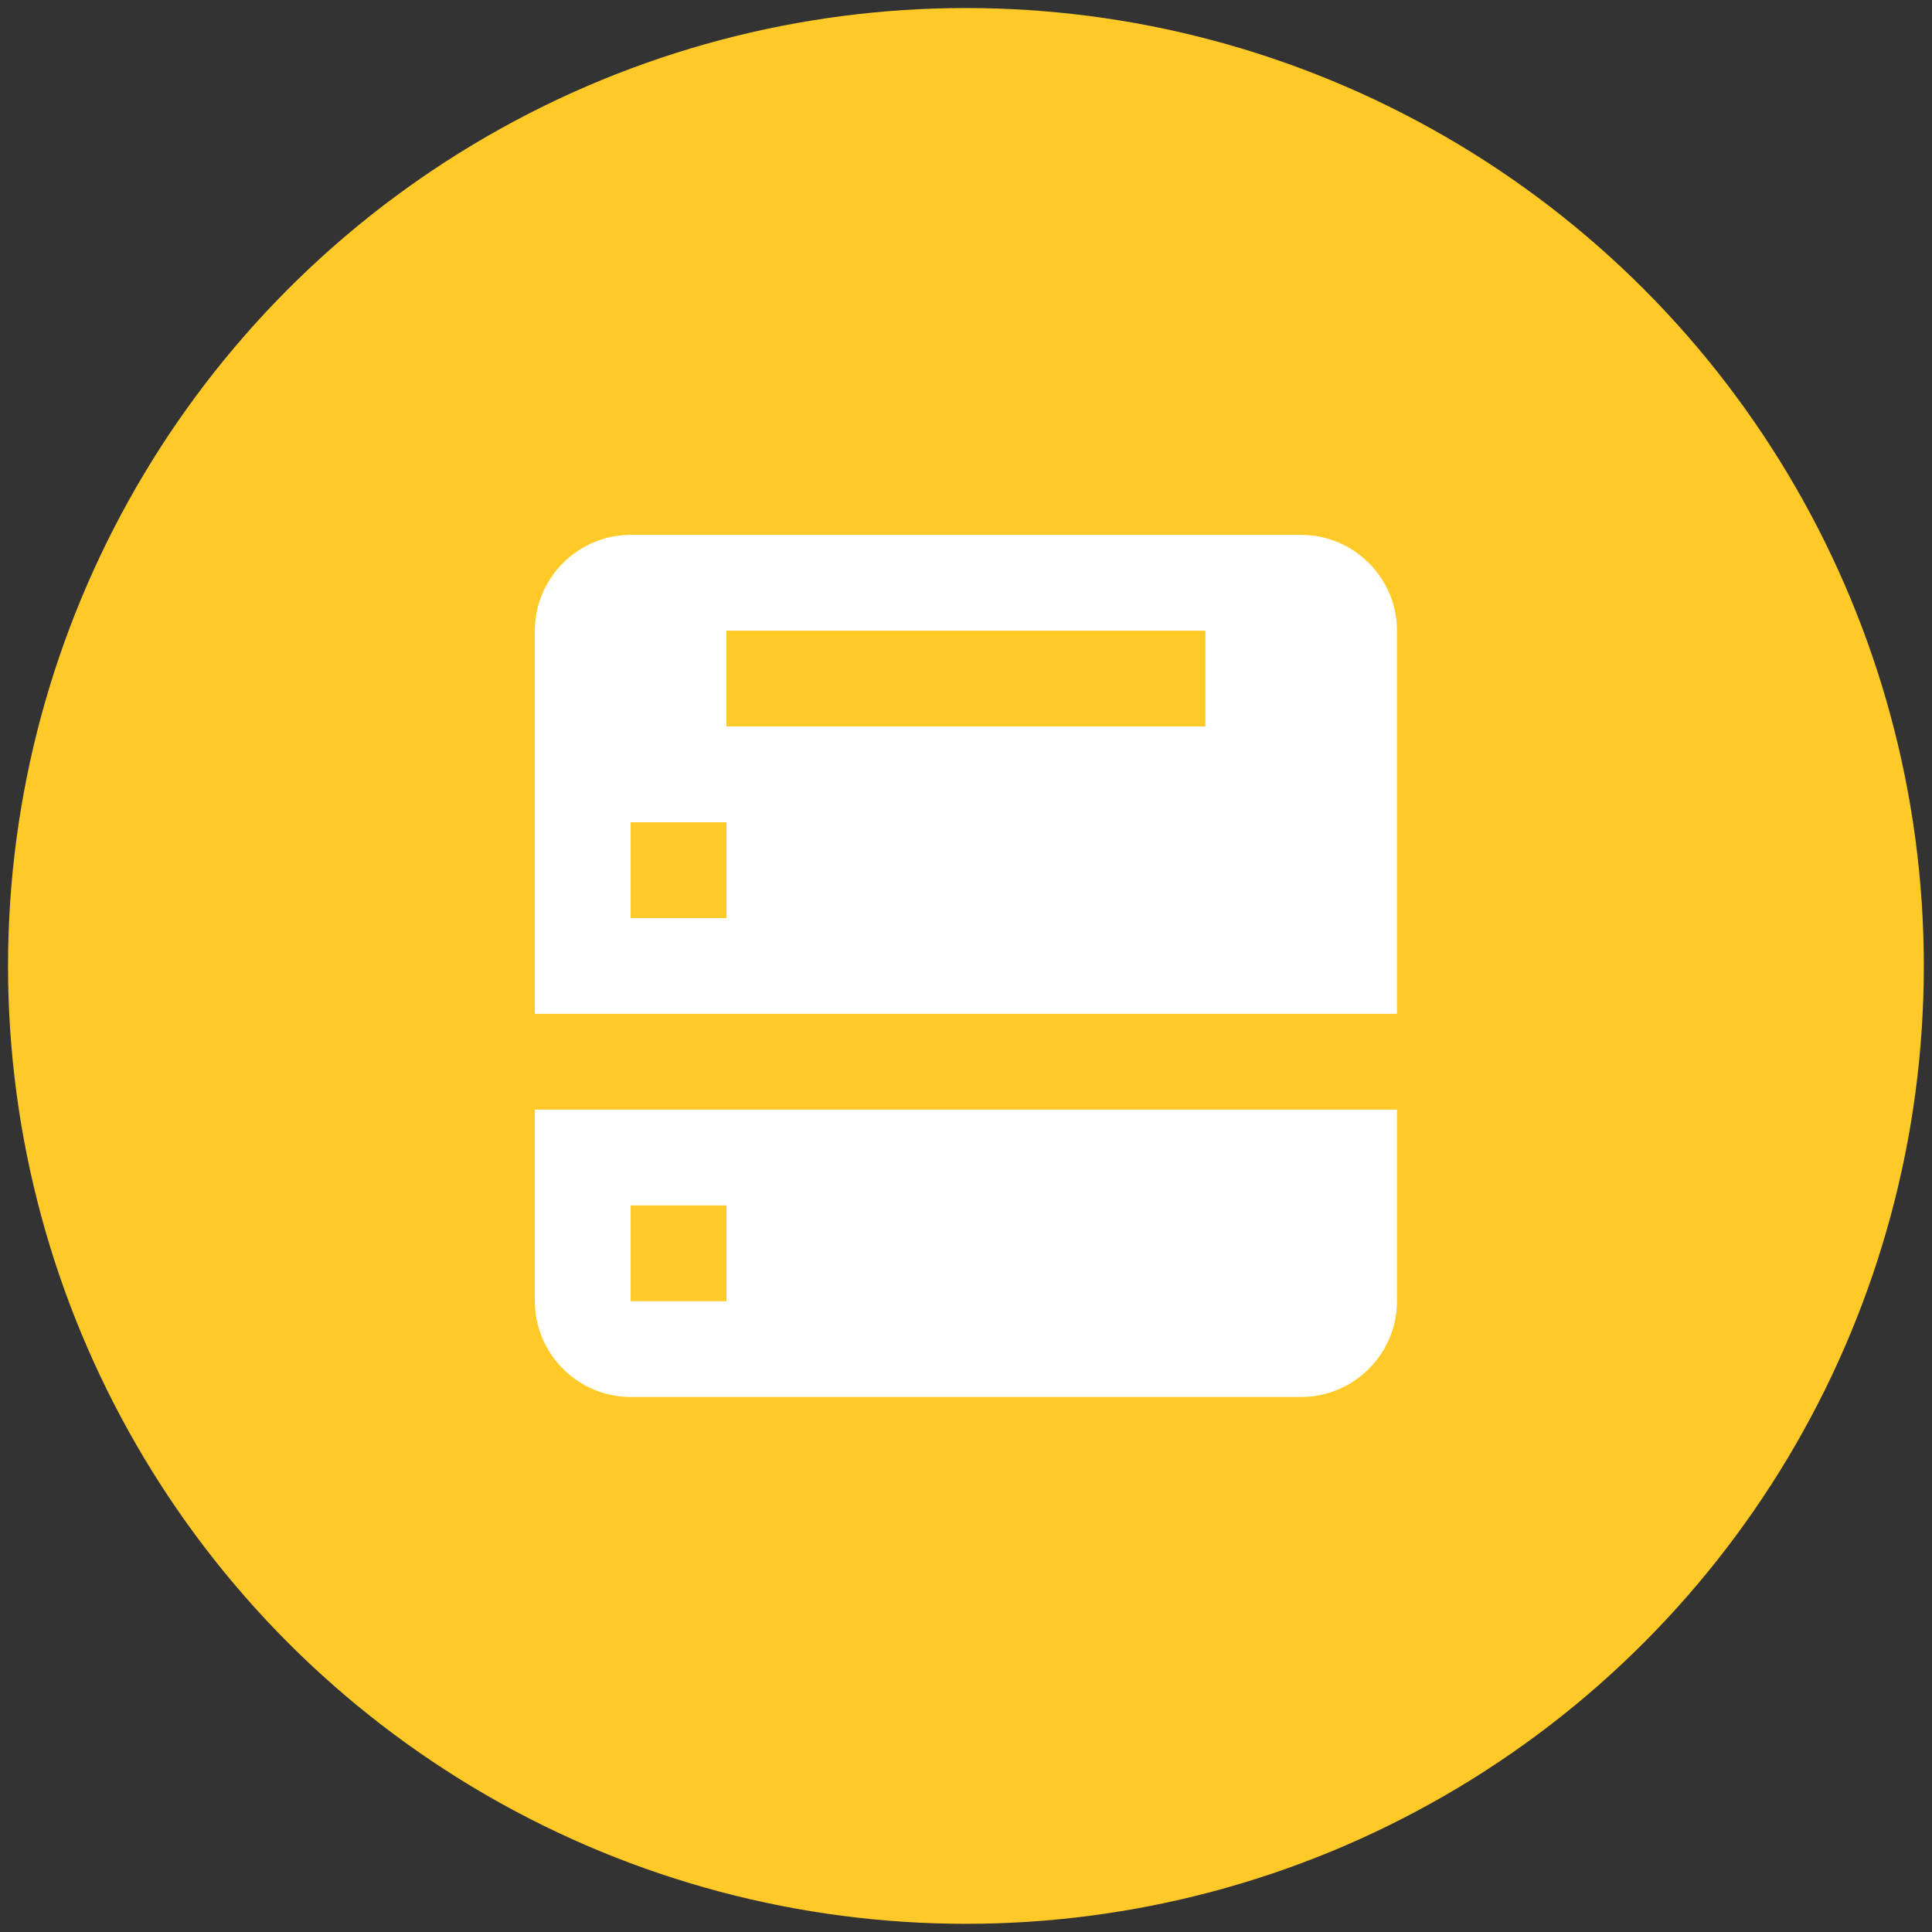 <svg xmlns="http://www.w3.org/2000/svg" x="0px" y="0px" width="100" height="100" viewBox="0,0,256,256">
<rect x="0" y="0" width="256" height="256" fill="#333333" stroke="none"/>
<g transform="translate(-24.32,-24.32) scale(1.19,1.19)"><g fill="none" fill-rule="nonzero" stroke="none" stroke-width="1" stroke-linecap="butt" stroke-linejoin="miter" stroke-miterlimit="10" stroke-dasharray="" stroke-dashoffset="0" font-family="none" font-weight="none" font-size="none" text-anchor="none" style="mix-blend-mode: normal"><g transform="scale(5.333,5.333)"><circle cx="24" cy="24" r="20" fill="#ffca28"></circle><path d="M15,27v4c0,1.1 0.9,2 2,2h14c1.1,0 2,-0.9 2,-2v-4zM19,31h-2v-2h2z" fill="#ffffff"></path><path d="M31,15h-14c-1.1,0 -2,0.9 -2,2v8h18v-8c0,-1.1 -0.9,-2 -2,-2zM19,23h-2v-2h2zM29,19h-10v-2h10z" fill="#ffffff"></path></g></g></g>
</svg>
